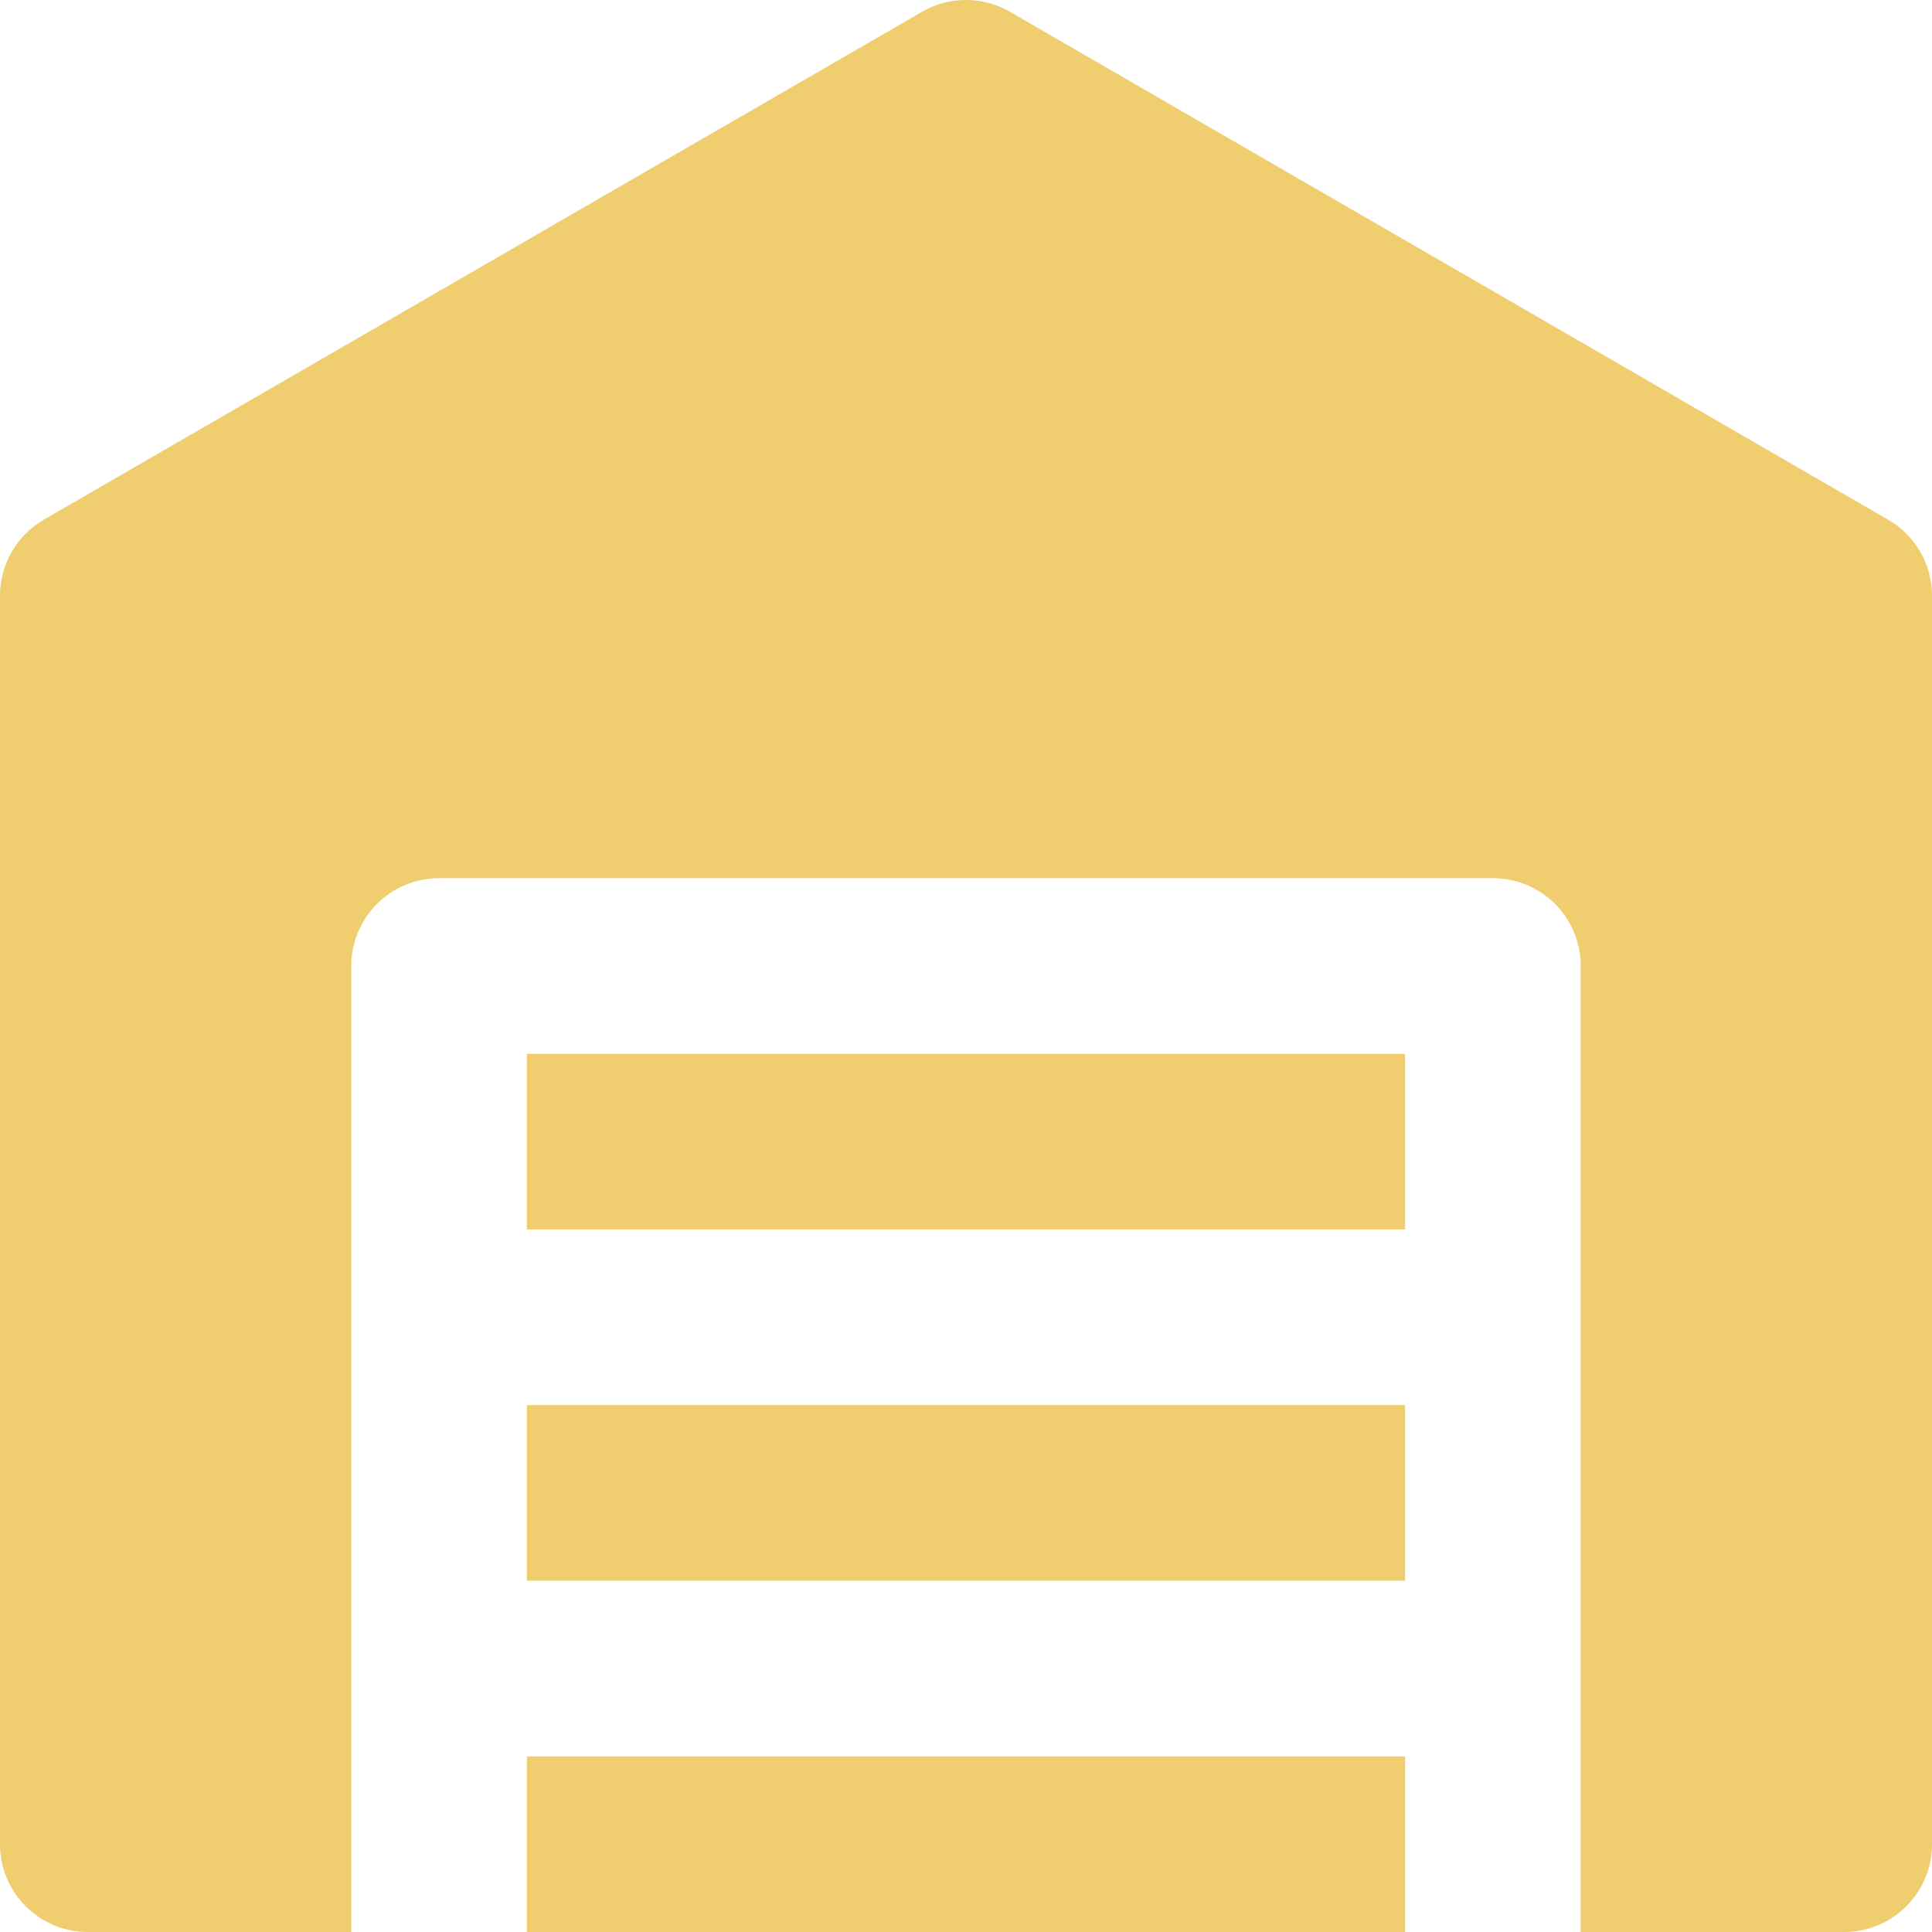 <!DOCTYPE svg PUBLIC "-//W3C//DTD SVG 1.1//EN" "http://www.w3.org/Graphics/SVG/1.1/DTD/svg11.dtd">
<!-- Uploaded to: SVG Repo, www.svgrepo.com, Transformed by: SVG Repo Mixer Tools -->
<svg fill="#f0cd6e" version="1.1" id="Layer_1" xmlns="http://www.w3.org/2000/svg" xmlns:xlink="http://www.w3.org/1999/xlink" viewBox="0 0 512 512" xml:space="preserve" width="64px" height="64px">
<g id="SVGRepo_bgCarrier" stroke-width="0"/>
<g id="SVGRepo_tracerCarrier" stroke-linecap="round" stroke-linejoin="round"/>
<g id="SVGRepo_iconCarrier"> <g> <g> <rect x="139.637" y="372.364" width="232.727" height="46.545"/> </g> </g> <g> <g> <rect x="139.637" y="279.273" width="232.727" height="46.545"/> </g> </g> <g> <g> <path d="M500.379,137.724L267.652,3.127c-7.208-4.169-16.094-4.169-23.304,0L11.621,137.724C4.431,141.883,0,149.562,0,157.87 v330.858C0,501.58,10.422,512,23.273,512h69.818v-23.273v-23.273v-23.273v-93.091V256c0-12.853,10.422-23.273,23.273-23.273 h279.273c12.854,0,23.273,10.42,23.273,23.273v93.091v93.091v23.273v23.273V512h69.818C501.582,512,512,501.58,512,488.728V157.87 C512,149.562,507.571,141.883,500.379,137.724z"/> </g> </g> <g> <g> <polygon points="139.637,465.455 139.637,488.728 139.637,512 372.364,512 372.364,488.728 372.364,465.455 "/> </g> </g> </g>
</svg>
